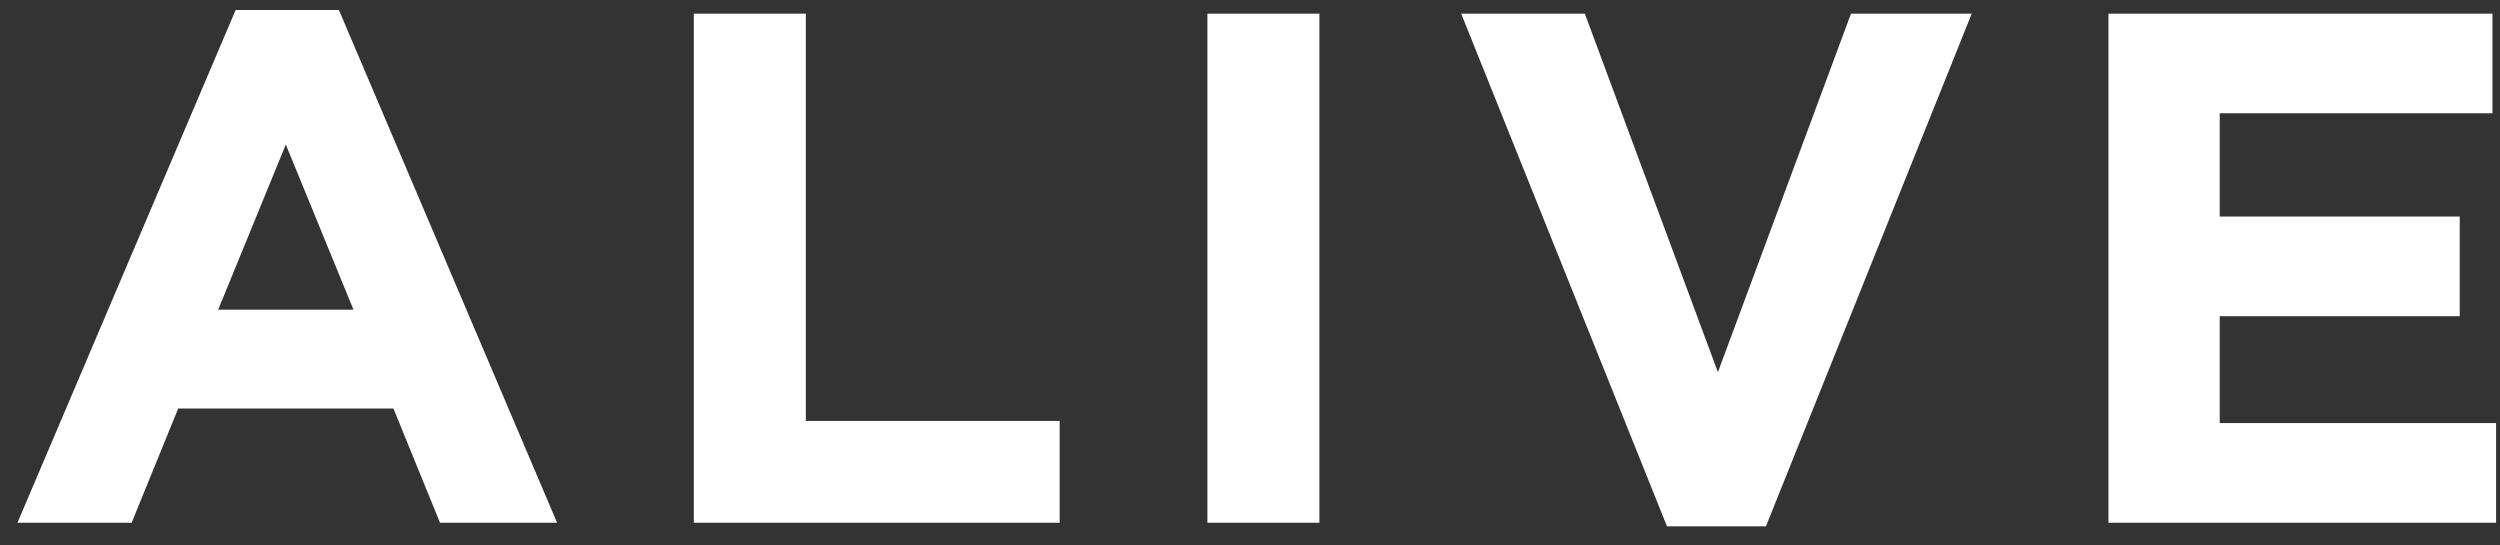 <svg width="110" height="24" viewBox="0 0 110 24" fill="none" xmlns="http://www.w3.org/2000/svg">
<rect x="0" y="0" width="110" height="24" fill="#333333" stroke="none"/>
<path d="M24.512 23H19.36L17.312 17.976H7.84L5.792 23H0.768L10.368 0.44H14.912L24.512 23ZM15.552 13.624L12.576 6.36L9.6 13.624H15.552ZM46.625 23H30.529V0.6H35.457V18.52H46.625V23ZM58.054 23H53.126V0.6H58.054V23ZM86.756 0.6L77.7 23.16H73.348L64.292 0.6H69.732L75.588 16.376L81.444 0.6H86.756ZM109.828 23H92.772V0.6H109.668V4.984H97.668V9.528H108.228V13.912H97.668V18.616H109.828V23Z" fill="white"/>
</svg>
